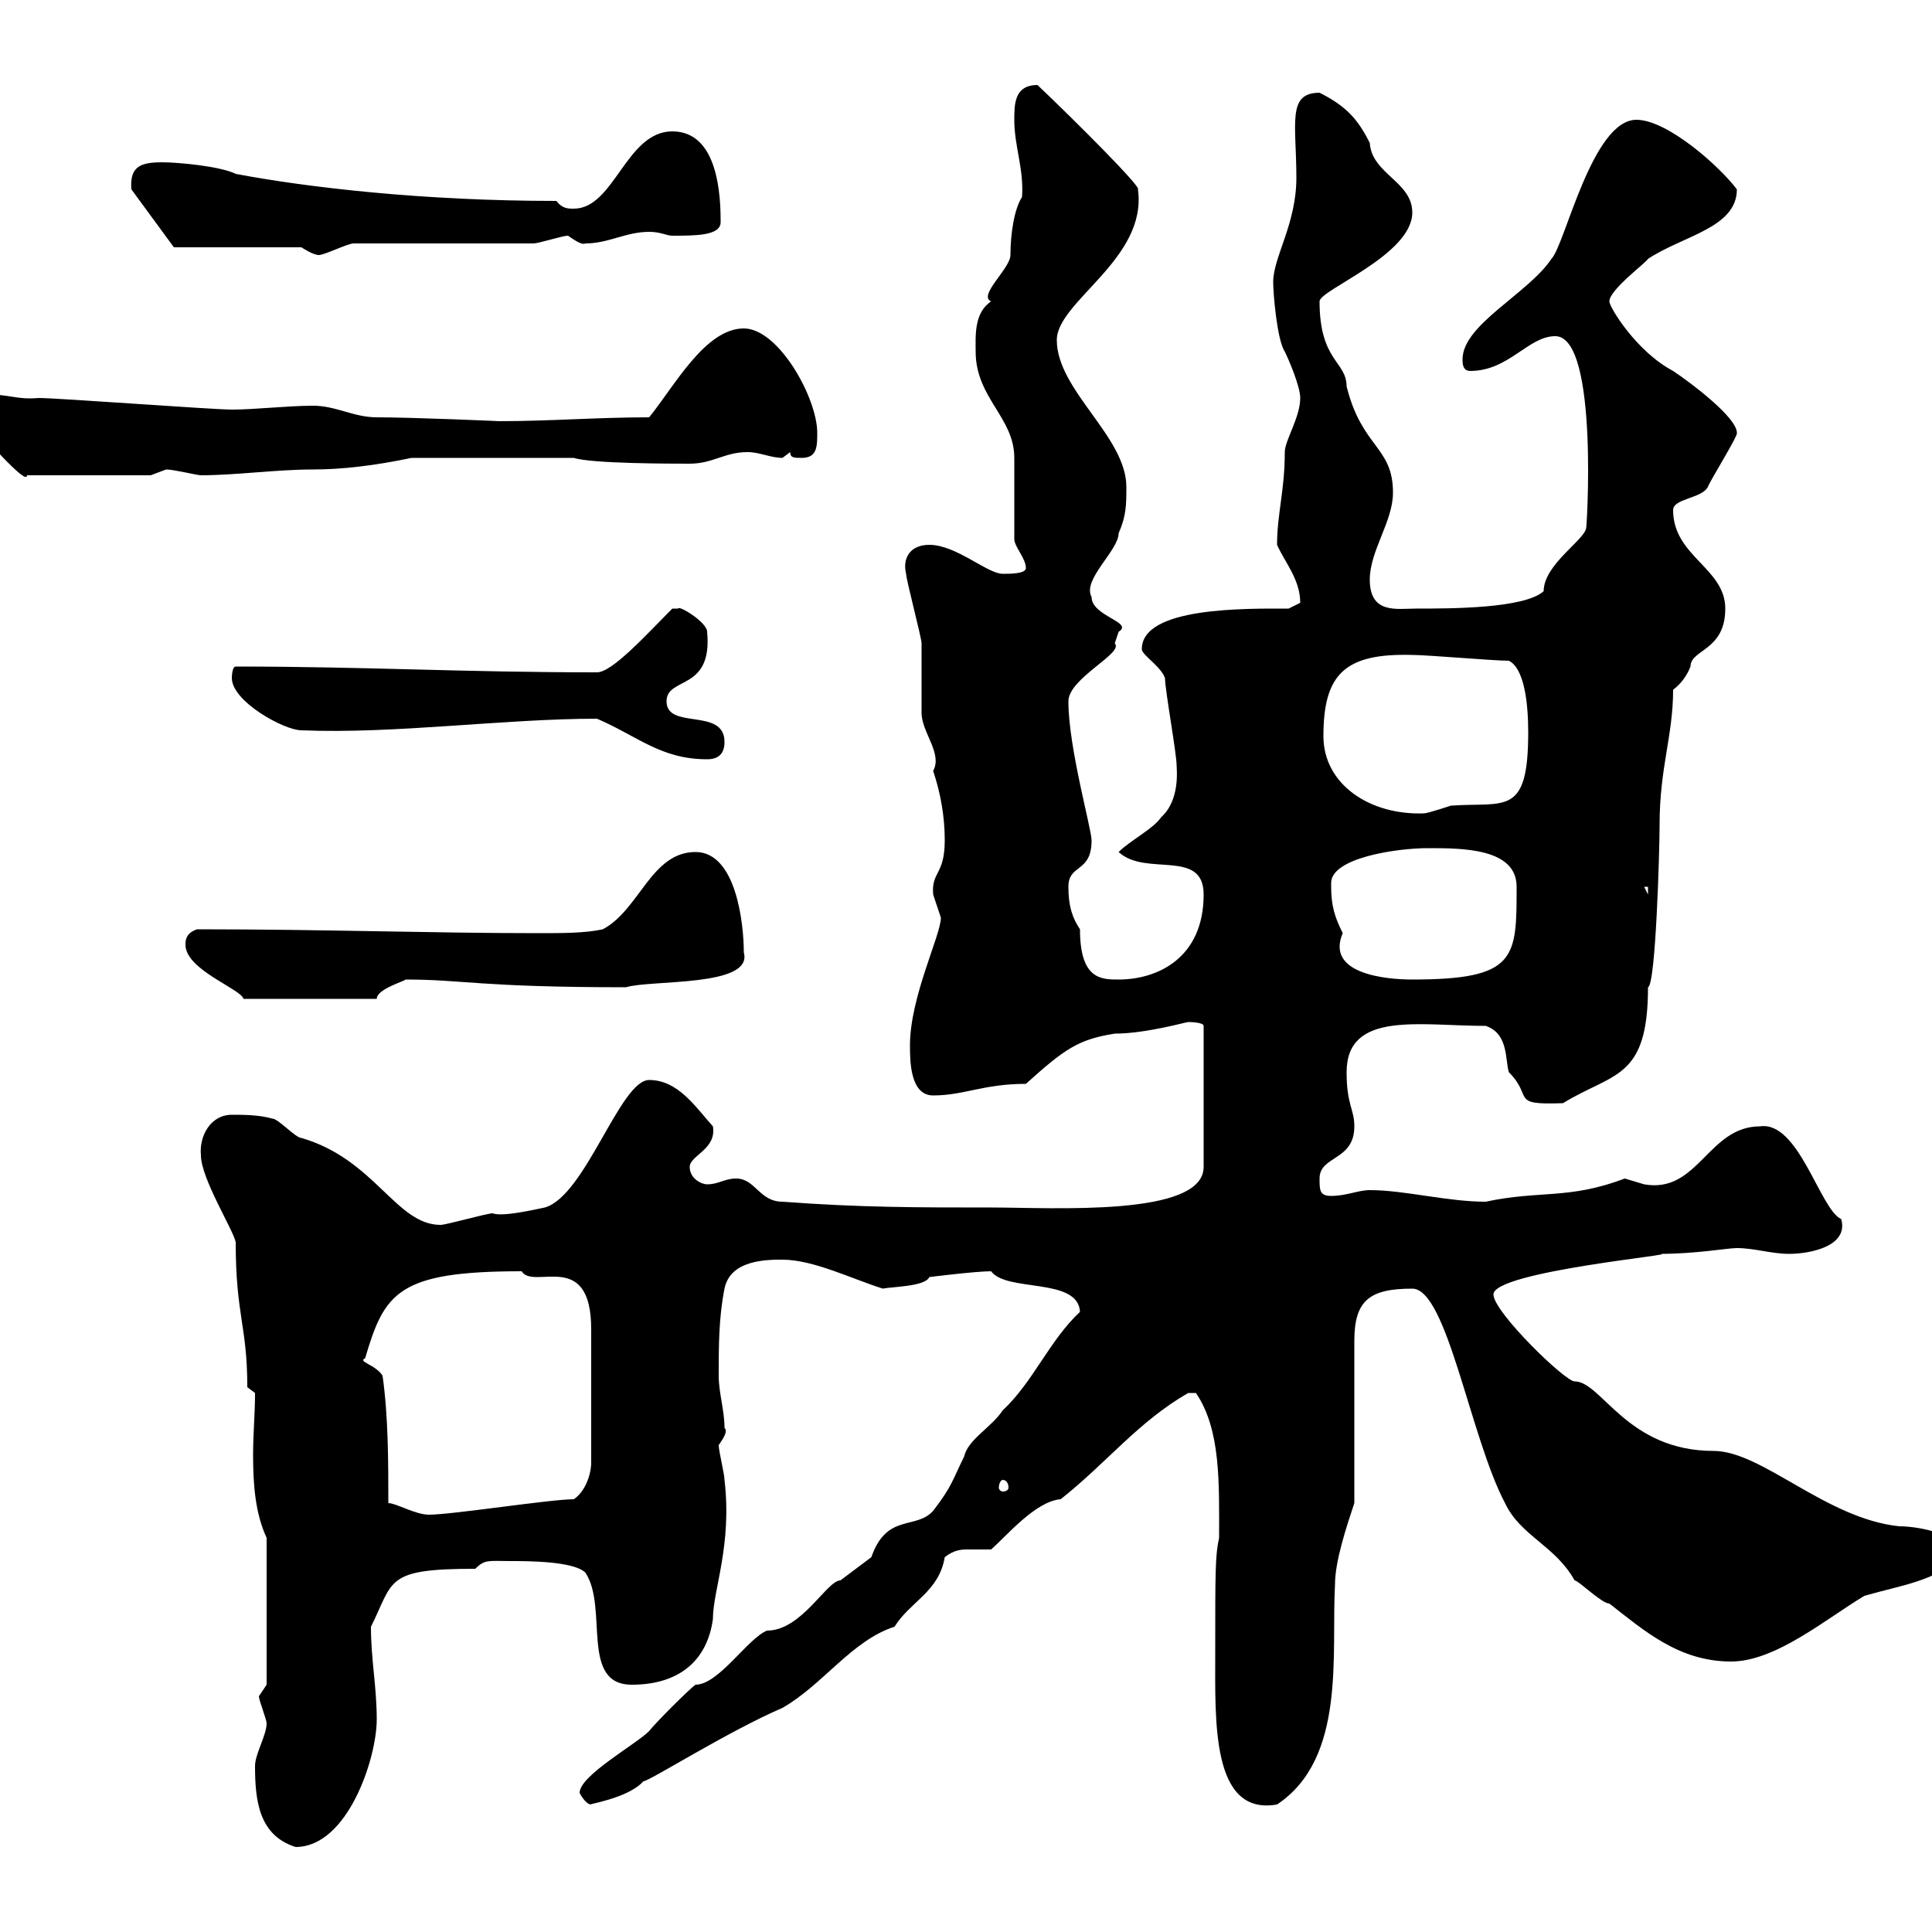 <svg xmlns="http://www.w3.org/2000/svg" xmlns:xlink="http://www.w3.org/1999/xlink" width="300" height="300"><path d="M39.60 274.20C39.60 279.60 40.20 285 45.90 286.80C54 286.80 58.50 273 58.50 267C58.50 261.90 57.60 257.70 57.60 252.60C61.20 245.40 59.70 243.60 73.80 243.60C75.30 242.10 75.90 242.40 79.20 242.40C81.90 242.40 89.10 242.40 90.90 244.20C94.50 249.60 90 261.60 98.10 261.60C105.30 261.60 109.80 258 110.70 251.40C110.70 246.90 113.70 240 112.50 229.80C112.50 228.90 111.60 225.30 111.60 224.40C112.20 223.50 113.10 222.30 112.50 221.70C112.50 219 111.60 216.30 111.60 213.60C111.60 209.10 111.60 204.60 112.50 200.10C113.40 195.60 119.10 195.60 121.50 195.60C126.30 195.60 132.30 198.60 137.10 200.10C138.30 199.80 143.70 199.80 144.30 198.30C144.30 198.30 151.50 197.40 153.90 197.40C156.30 200.70 167.40 198.30 167.70 203.70C162.90 208.20 160.50 214.50 155.70 219C153.90 221.70 150.30 223.50 149.70 226.20C147.90 229.80 147.90 230.70 144.90 234.60C142.20 237.60 137.70 234.90 135.30 241.80C135.30 241.80 130.50 245.40 130.50 245.40C128.40 245.40 124.50 253.20 119.10 253.20C116.10 254.40 111.60 261.60 108 261.60C107.10 262.20 101.70 267.60 100.80 268.80C98.70 270.90 90 275.70 90 278.40C90 278.40 90.90 280.20 91.80 280.20C90.90 280.20 97.50 279.30 99.90 276.60C100.80 276.60 113.10 268.80 121.50 265.20C127.80 261.60 132.30 254.70 138.90 252.60C141.30 248.70 145.80 247.20 146.70 241.80C148.20 240.60 149.40 240.60 150.30 240.60C151.50 240.60 152.10 240.60 153.90 240.60C156.30 238.50 160.80 233.10 164.70 232.80C171.90 227.10 176.70 220.80 184.50 216.30C184.50 216.30 184.50 216.30 185.70 216.30C189.60 222 189.30 230.40 189.30 238.80C188.70 241.50 188.70 243.90 188.70 256.80C188.70 267.30 188.10 282 198.30 280.20C209.10 273 206.70 256.80 207.30 246C207.30 242.40 209.10 237 210.30 233.40L210.30 208.20C210.30 201.90 212.70 200.10 219.30 200.10C224.70 200.10 228.30 223.20 233.70 233.40C236.10 238.50 241.50 240 244.50 245.40C245.10 245.40 248.70 249 249.90 249C255.30 253.20 260.70 258 268.80 258C275.70 258 283.50 251.40 289.50 247.80C295.80 246 299.70 245.70 304.80 241.80C304.80 238.20 297.90 237 294.90 237C283.50 235.80 273.60 225.30 266.10 225.30C252.60 225.30 248.70 214.50 244.50 214.50C243 214.50 231.90 203.70 231.90 201C231.90 197.40 261.90 194.70 257.70 194.70C263.40 194.70 268.20 193.80 269.70 193.80C272.40 193.80 275.10 194.70 277.80 194.70C281.10 194.70 287.10 193.50 285.90 189.30C282.60 187.80 279.30 174 273.30 174.90C265.20 174.90 263.70 185.40 255.30 183.90C255.30 183.90 252.30 183 252.30 183C243.60 186.30 239.10 184.80 230.70 186.60C224.70 186.60 218.10 184.80 212.70 184.80C210.90 184.80 209.10 185.70 206.70 185.70C204.90 185.70 204.90 184.80 204.90 183C204.90 179.40 210.30 180.30 210.30 174.90C210.30 172.20 209.10 171.60 209.10 166.50C209.10 156.90 220.50 159.30 230.70 159.30C234.30 160.50 233.70 164.70 234.30 166.50C238.20 170.40 234.30 171.60 242.70 171.30C250.50 166.50 255.90 167.70 255.90 153.30C257.10 153 257.70 132 257.70 128.10C257.70 119.10 259.80 114.30 259.80 107.10C261 106.20 261.90 105 262.50 103.50C262.50 100.80 267.90 101.10 267.90 94.50C267.90 88.20 259.80 86.40 259.80 79.20C259.80 77.40 264.30 77.40 265.20 75.60C265.50 74.70 270 67.50 269.70 67.20C269.70 64.80 262.50 59.40 259.80 57.60C254.10 54.60 249.90 47.70 249.90 46.80C249.90 45 255.60 40.80 255.90 40.20C261.30 36.60 269.70 35.40 269.70 29.40C267 25.80 258.90 18.60 254.10 18.60C247.20 18.60 243 38.10 240.90 40.20C237.30 45.60 227.10 50.40 227.10 55.80C227.10 56.40 227.10 57.60 228.30 57.60C234.30 57.60 237.30 52.20 241.50 52.20C248.40 52.20 246.30 83.40 246.30 81.90C246.30 83.70 239.70 87.60 239.70 91.80C236.70 94.50 225.30 94.50 219.90 94.50C216.90 94.50 212.70 95.40 212.70 90C212.70 85.50 216.30 81 216.30 76.50C216.30 69.30 211.50 69.60 209.10 60C209.10 56.10 204.90 56.10 204.90 46.80C204.90 45 219.30 39.60 219.30 33C219.30 28.20 213 27 212.70 22.20C210.90 18.60 209.10 16.50 204.90 14.40C199.80 14.40 201.30 19.20 201.30 27.60C201.30 34.80 197.70 39.90 197.70 43.80C197.70 45.60 198.30 52.80 199.50 54.60C200.10 55.80 201.90 60 201.90 61.80C201.90 64.80 199.50 68.40 199.50 70.20C199.50 76.20 198.30 79.80 198.30 84.60C199.50 87.30 201.90 90 201.90 93.60C201.90 93.60 200.10 94.50 200.10 94.50C193.50 94.50 177.30 94.20 177.30 100.80C177.30 101.70 180.30 103.50 180.90 105.30C180.90 107.10 182.70 117 182.70 118.80C182.70 119.40 183.30 124.20 180.30 126.90C179.10 128.70 175.50 130.50 173.70 132.30C177.90 136.20 186.90 131.70 186.90 138.90C186.90 148.80 179.70 152.10 173.70 152.10C171 152.10 167.70 152.10 167.70 144.30C166.50 142.50 165.90 140.70 165.90 137.70C165.90 134.10 169.50 135.60 169.50 130.50C169.50 128.70 165.90 116.10 165.90 108.90C165.90 105.30 174.60 101.40 173.10 99.90C173.10 99.90 173.70 98.10 173.70 98.10C176.10 96.60 169.50 95.70 169.50 92.70C168 90 173.70 85.50 173.70 82.80C174.90 80.10 174.90 78.30 174.90 75.60C174.90 67.80 164.10 60.60 164.10 52.80C164.10 46.80 178.20 40.20 176.70 29.40C177.30 29.10 167.10 18.90 161.10 13.20C157.50 13.20 157.50 16.20 157.50 18.60C157.50 22.80 159 26.10 158.70 30.60C157.50 32.40 156.90 36.30 156.90 39.60C156.90 41.70 151.80 45.90 153.90 46.80C151.20 48.60 151.50 52.20 151.50 54.60C151.50 61.80 157.50 64.80 157.50 71.10C157.50 72.90 157.50 81.90 157.50 83.70C157.50 84.90 159.30 86.70 159.30 88.20C159.30 89.10 156.90 89.10 155.70 89.10C153.30 89.10 148.50 84.60 144.30 84.60C141.30 84.60 140.10 86.70 140.70 89.10C140.70 90 143.10 99 143.10 99.90C143.10 100.80 143.10 109.80 143.10 110.70C143.10 113.70 146.40 117 144.90 119.70C146.10 123.30 146.70 126.90 146.70 130.50C146.70 135.90 144.60 135.30 144.90 138.90C144.90 138.90 146.10 142.50 146.10 142.50C146.10 145.20 141.30 154.80 141.30 162.30C141.30 164.70 141.30 170.10 144.90 170.10C149.70 170.10 152.70 168.30 159.30 168.30C165.30 162.90 167.40 161.40 173.10 160.50C177.90 160.50 184.20 158.70 184.50 158.70C184.50 158.70 186.90 158.70 186.90 159.30L186.90 181.20C186.90 189 163.50 187.50 153.90 187.50C142.50 187.50 133.50 187.50 121.50 186.60C117.90 186.60 117.30 183 114.30 183C112.50 183 111.60 183.90 109.80 183.90C108.90 183.90 107.10 183 107.10 181.20C107.10 179.40 111.30 178.50 110.70 174.90C108 171.90 105.30 167.70 100.80 167.70C96.30 167.70 90.90 185.70 84.60 187.50C83.10 187.80 78 189 76.50 188.40C75.60 188.40 69.30 190.20 68.40 190.20C61.50 190.20 58.20 180 46.80 176.70C45.90 176.70 43.20 173.70 42.30 173.70C40.20 173.10 37.80 173.10 36 173.10C32.70 173.10 30.90 176.40 31.20 179.40C31.20 183 36.30 191.10 36.60 192.90C36.60 204.30 38.40 205.80 38.40 215.40L39.60 216.30C39.60 219.60 39.30 222.60 39.30 225.90C39.30 230.40 39.60 234.90 41.40 238.80L41.40 261.60C41.40 261.60 40.20 263.40 40.20 263.40C40.20 264 41.40 267 41.40 267.60C41.40 269.40 39.60 272.40 39.60 274.20ZM60.30 233.40C60.30 227.10 60.30 219.90 59.40 213.60C58.20 211.80 55.50 211.50 56.70 210.90C59.70 200.70 61.80 197.40 81 197.40C82.80 200.40 91.80 193.80 91.80 206.40L91.80 227.10C91.80 228.90 90.90 231.60 89.10 232.80C85.50 232.80 70.20 235.20 66.60 235.20C64.50 235.20 61.50 233.40 60.30 233.40ZM155.70 229.80C156.30 229.80 156.60 230.40 156.60 231C156.60 231.30 156.30 231.60 155.70 231.60C155.40 231.60 155.10 231.30 155.10 231C155.10 230.40 155.40 229.80 155.70 229.80ZM28.80 146.70C28.80 150.60 37.50 153.60 37.80 155.10L58.50 155.10C58.50 153.60 62.70 152.40 63 152.10C72 152.10 74.40 153.30 97.20 153.30C101.10 152.10 117 153.30 115.50 147.90C115.50 143.40 114.30 132.30 108 132.30C101.10 132.30 99.30 141.30 93.60 144.30C90.90 144.90 87.30 144.90 83.70 144.90C66.60 144.90 50.70 144.30 30.60 144.30C28.80 144.90 28.80 146.10 28.80 146.70ZM206.70 137.70C206.70 137.70 206.70 137.10 206.70 137.10C206.70 133.20 216.90 131.70 221.70 131.70C227.10 131.70 235.50 131.70 235.50 137.70C235.50 148.80 235.50 152.10 219.30 152.10C215.10 152.10 205.80 151.20 208.50 144.90C207.30 142.50 206.70 140.70 206.70 137.70ZM255.30 137.70L255.90 137.70L255.90 138.90ZM205.50 114.30C205.50 104.70 208.80 101.40 219.30 101.70C221.70 101.70 231.90 102.60 234.30 102.60C236.70 103.80 237.30 109.20 237.30 113.70C237.30 126.90 233.70 124.50 225.30 125.10C225.30 125.10 221.70 126.30 221.10 126.30C212.70 126.60 205.50 121.80 205.50 114.30ZM92.70 111.60C99 114.30 102.60 117.90 109.80 117.90C111.60 117.90 112.50 117 112.50 115.20C112.50 109.80 103.50 113.40 103.50 108.90C103.50 105 110.70 107.40 109.80 98.10C109.80 96.60 105.30 93.90 105.30 94.50C105.30 94.50 104.40 94.50 104.40 94.50C100.50 98.40 95.10 104.40 92.70 104.40C71.70 104.40 56.70 103.50 36.60 103.50C36 103.50 36 105.30 36 105.30C36 108.90 44.10 113.40 46.80 113.40C61.20 114 78.30 111.60 92.70 111.60ZM-5.40 64.80C-2.70 67.50 4.20 75.60 4.20 73.80L23.40 73.80C23.40 73.80 25.80 72.90 25.80 72.90C27 72.90 30.60 73.80 31.20 73.80C36.60 73.80 42.90 72.90 48.60 72.90C53.10 72.90 58.20 72.30 63.90 71.10L89.10 71.10C91.80 72 104.40 72 107.10 72C110.70 72 112.50 70.20 116.10 70.20C117.90 70.20 119.70 71.10 121.50 71.10C121.50 71.10 122.70 70.20 122.70 70.20C122.70 71.10 123.30 71.10 124.50 71.10C126.90 71.10 126.90 69.30 126.90 67.20C126.90 61.80 120.90 51 115.50 51C109.50 51 104.70 60 100.80 64.80C92.70 64.80 85.50 65.40 77.40 65.40C78 65.40 63.90 64.80 58.50 64.80C54.90 64.80 52.20 63 48.60 63C44.70 63 39.60 63.60 36 63.60C33 63.60 9 61.80 6 61.80C2.40 62.10 1.80 61.20-3 61.20C-5.40 61.20-5.70 61.50-5.40 64.80ZM46.80 38.40C46.80 38.40 48.60 39.60 49.50 39.60C50.40 39.60 54 37.80 54.90 37.80L82.80 37.80C83.70 37.80 87.30 36.60 88.20 36.60C89.10 37.20 90.30 38.10 90.90 37.80C94.50 37.80 97.20 36 100.80 36C102.60 36 103.50 36.60 104.40 36.60C108 36.60 111.90 36.60 111.90 34.50C111.90 30.60 111.60 20.40 104.40 20.40C97.20 20.40 95.40 32.40 89.10 32.40C88.20 32.40 87.30 32.40 86.40 31.20C65.70 31.20 47.70 29.10 36.60 27C34.20 25.80 27.60 25.20 25.20 25.20C21.90 25.20 20.10 25.80 20.40 29.40L27 38.40Z"/></svg>